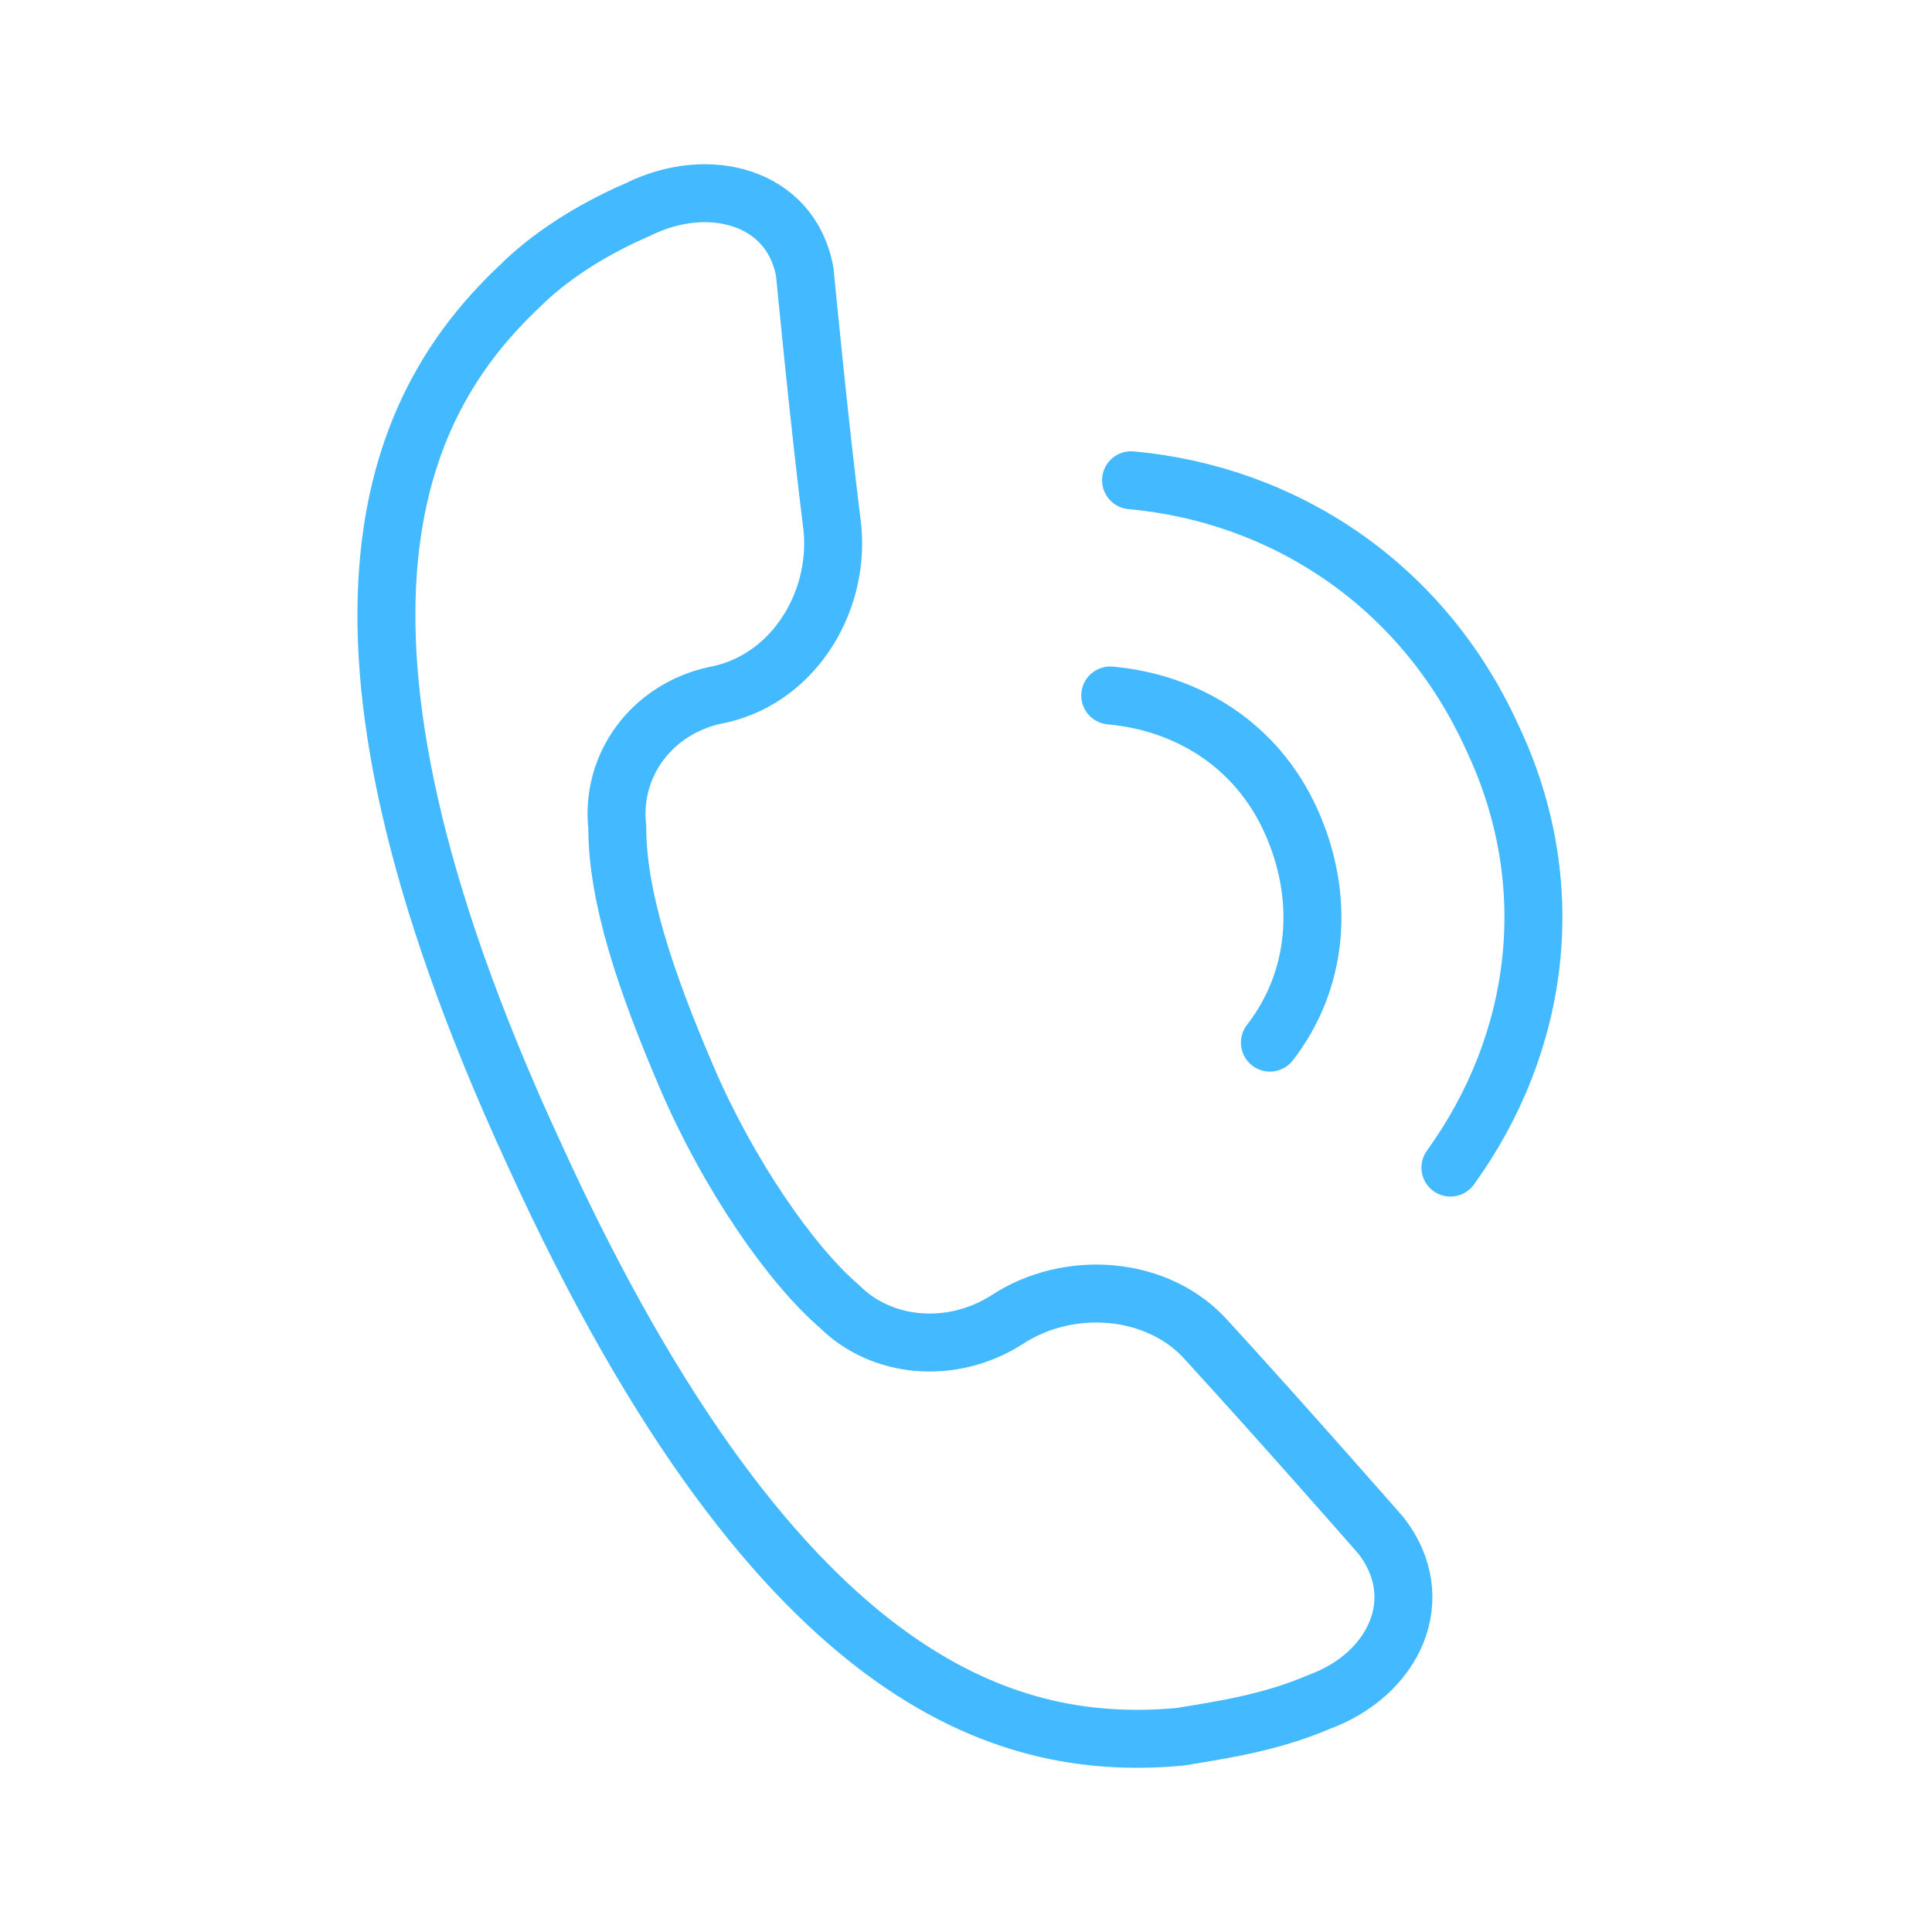 <svg width="50" height="50" viewBox="0 0 50 50" fill="none" xmlns="http://www.w3.org/2000/svg">
<path d="M32.865 26.983C34.123 25.365 34.303 23.209 33.404 21.233C32.506 19.256 30.709 18.178 28.733 17.999M37.537 30.217C39.873 26.983 40.412 22.85 38.615 19.077C36.818 15.124 33.224 12.788 29.272 12.429M21.725 33.81C22.803 34.888 24.6 35.068 26.037 34.17C27.654 33.092 29.99 33.271 31.248 34.709C33.224 36.865 35.74 39.74 35.74 39.74C36.998 41.357 36.099 43.333 34.123 44.052C32.865 44.591 31.607 44.771 30.529 44.95C26.397 45.31 20.288 44.052 13.819 29.857C7.351 15.842 10.405 10.272 13.46 7.398C14.179 6.679 15.257 5.96 16.514 5.421C18.311 4.523 20.467 5.062 20.827 7.038C20.827 7.038 21.186 10.812 21.545 13.686C21.725 15.663 20.467 17.639 18.491 17.999C16.874 18.358 15.796 19.795 15.975 21.413C15.975 23.209 16.694 25.365 17.772 27.881C18.85 30.396 20.467 32.732 21.725 33.81Z" stroke="#43BAFF" stroke-width="1.5" stroke-miterlimit="10" stroke-linecap="round" stroke-linejoin="round"/>
</svg>
